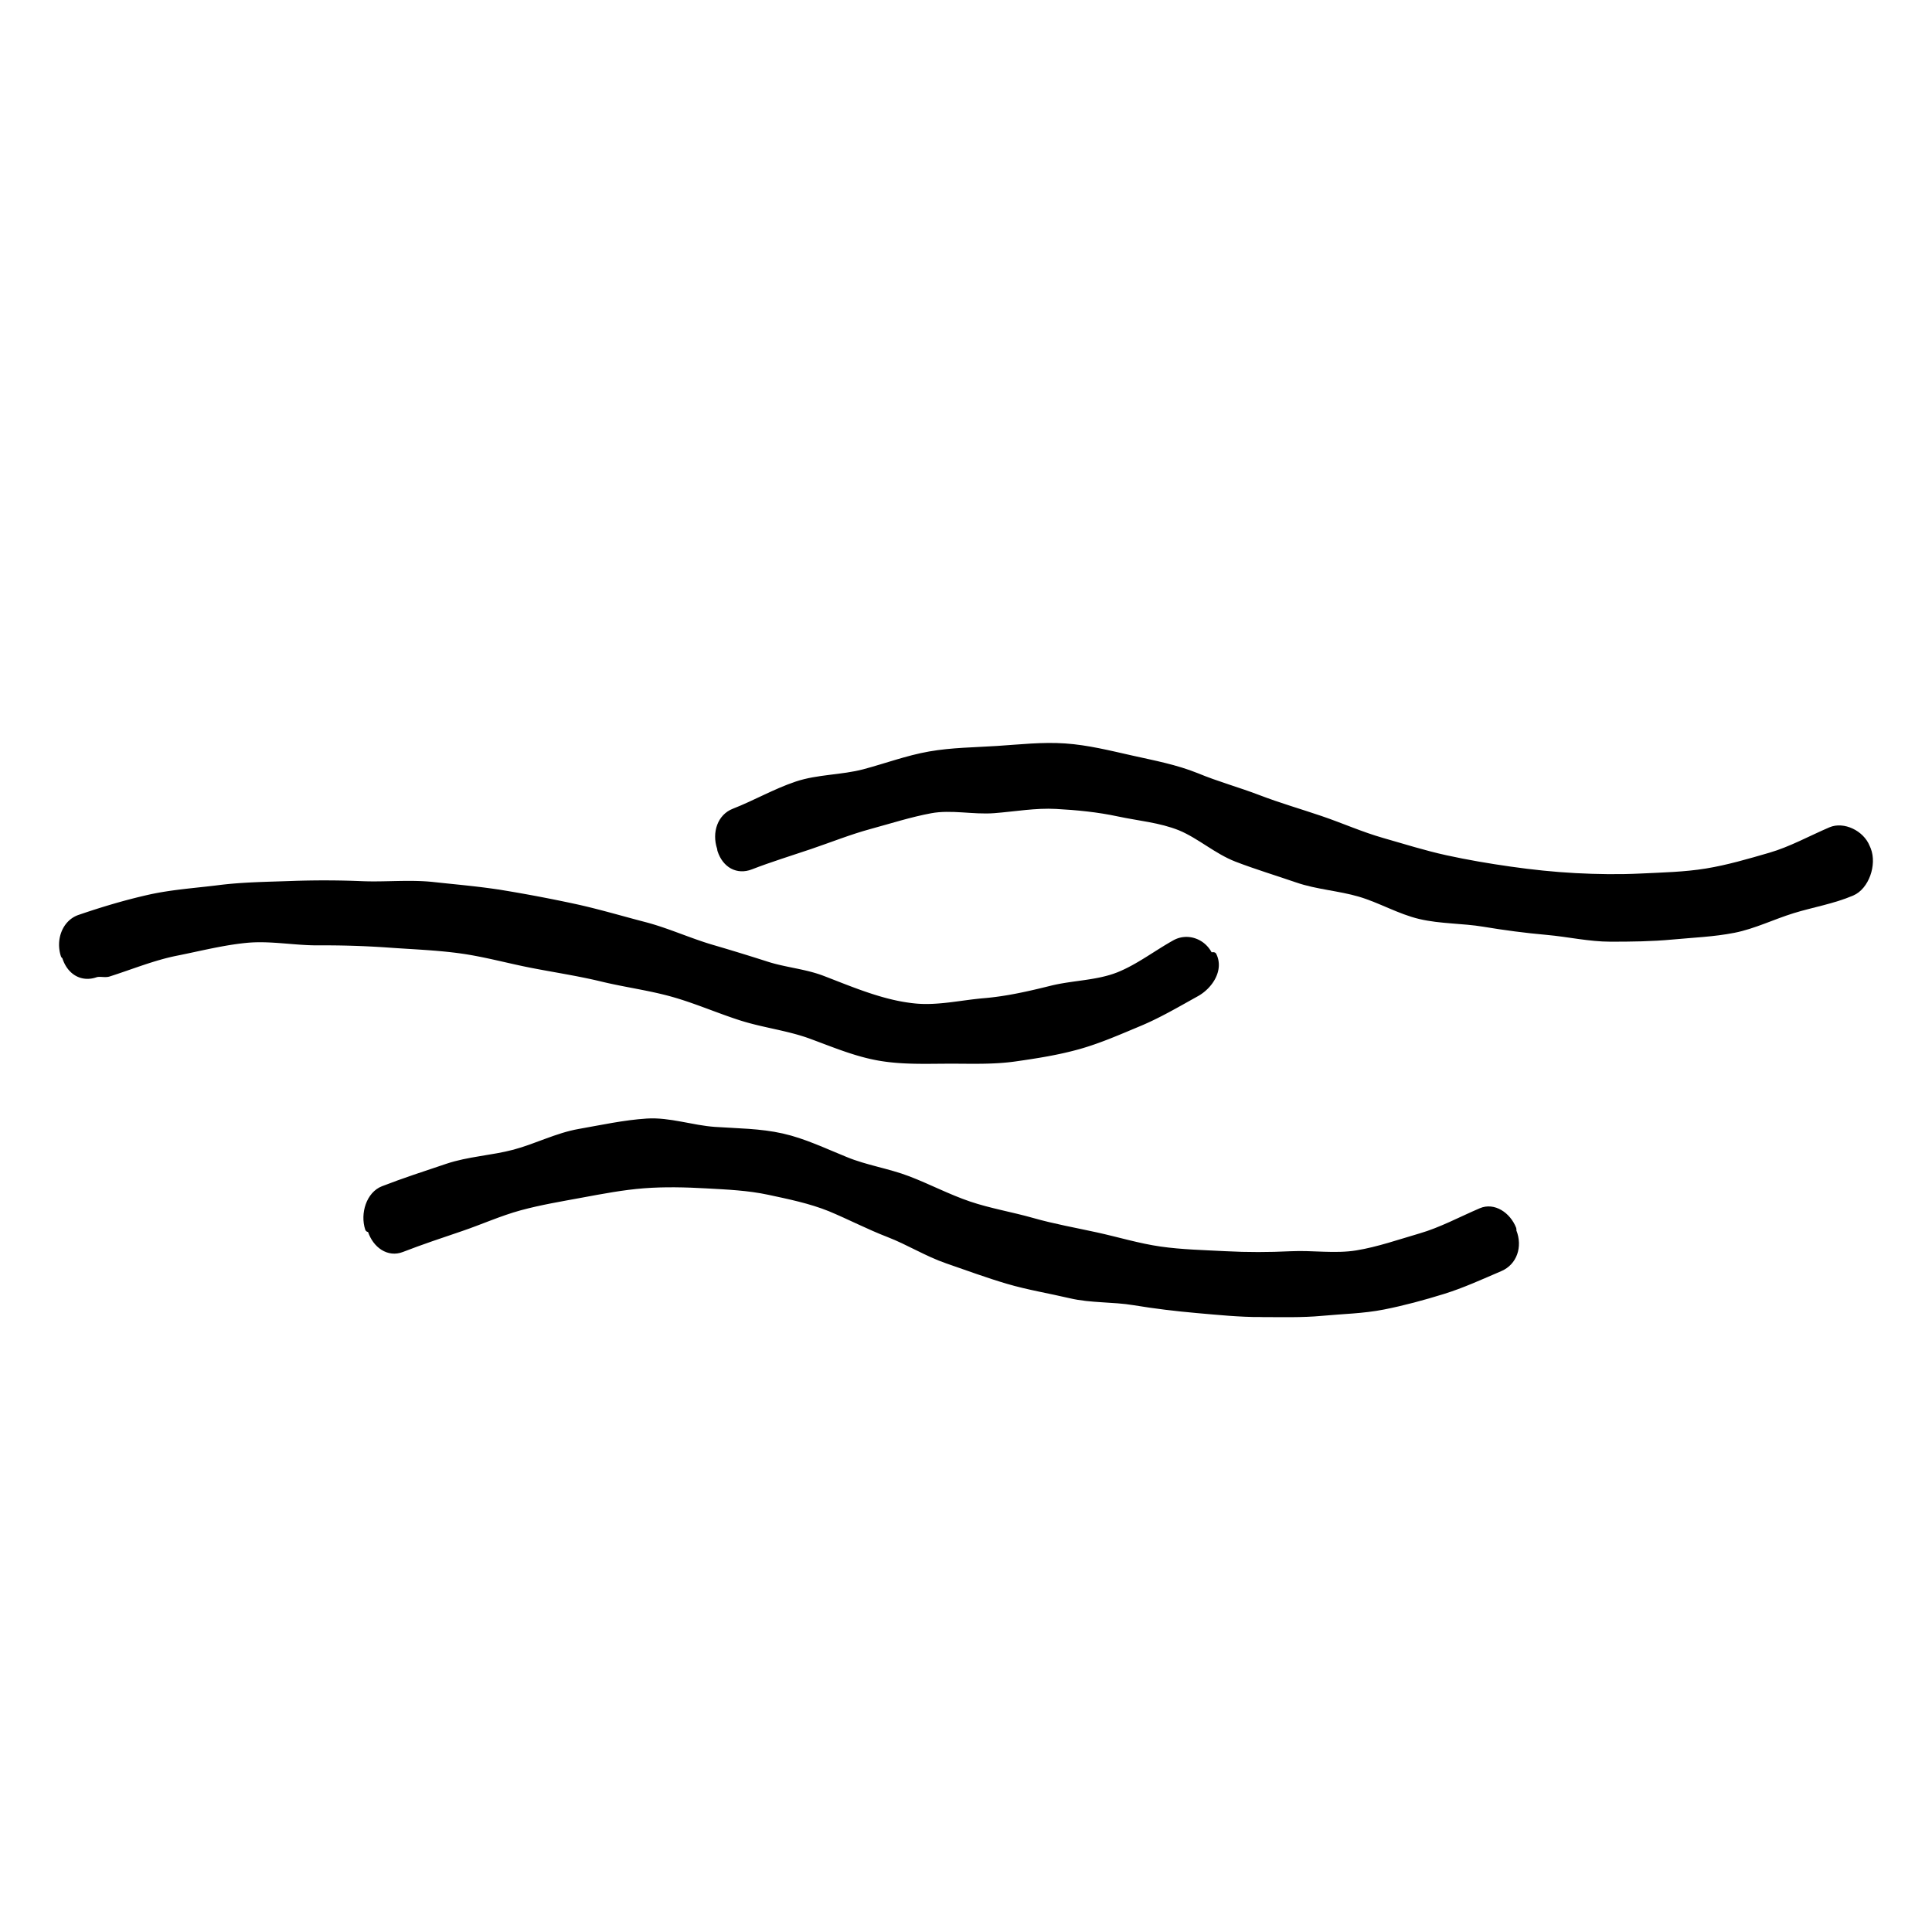 <svg xmlns="http://www.w3.org/2000/svg" id="Layer_1" data-name="Layer 1" viewBox="0 0 420 420"><defs><style>.cls-1{fill:none;stroke:#000;stroke-miterlimit:10}</style></defs><path d="M350.133 204.216c-4.649 0-9.238-1.068-13.85-1.475-4.623-.407-9.183-1.013-13.755-1.774-4.577-.762-9.343-.604-13.855-1.665-4.52-1.063-8.663-3.536-13.103-4.844-4.462-1.314-9.245-1.578-13.613-3.084-4.409-1.52-8.884-2.865-13.182-4.521-4.366-1.683-8.027-5.036-12.264-6.8-4.288-1.732-9.009-2.113-13.39-3.055-4.467-.96-8.976-1.393-13.5-1.642-4.528-.25-8.993.57-13.537.92-4.51.348-9.247-.808-13.732.022-4.455.824-8.857 2.245-13.247 3.437-4.391 1.193-8.648 2.908-12.935 4.361-4.337 1.47-8.71 2.804-12.9 4.432-2.967 1.152-5.728-.35-6.803-3.63-.084-.256-.018-.277-.102-.533-1.102-3.364.089-6.91 3.132-8.091 4.548-1.767 8.914-4.304 13.637-5.893 4.657-1.566 9.876-1.395 14.663-2.665 4.77-1.266 9.407-3.008 14.27-3.86 4.867-.852 9.793-.877 14.717-1.195 4.922-.318 9.8-.884 14.739-.546 4.888.334 9.63 1.527 14.5 2.62 4.732 1.064 9.548 1.943 14.228 3.833 4.335 1.805 8.95 3.056 13.42 4.771 4.405 1.69 8.96 3.002 13.478 4.536 4.482 1.522 8.828 3.472 13.402 4.775 4.563 1.3 9.098 2.737 13.734 3.753 4.641 1.017 9.329 1.813 14.024 2.48 4.703.67 9.429 1.172 14.168 1.424 4.734.251 9.489.318 14.24.087 4.718-.229 9.512-.328 14.228-1.097 4.636-.757 9.234-2.107 13.851-3.447 4.482-1.302 8.656-3.63 13.103-5.539 2.848-1.222 6.87.687 8.094 3.794.099.25.117.243.216.493 1.328 3.37-.421 8.288-3.512 9.612-4.185 1.793-8.722 2.528-12.921 3.827-4.329 1.339-8.47 3.394-12.802 4.25-4.425.875-8.991 1.04-13.407 1.457-4.472.422-8.984.472-13.434.472Z"/><path d="M350.133 204.216c-4.649 0-9.238-1.068-13.85-1.475-4.623-.407-9.183-1.013-13.755-1.774-4.577-.762-9.343-.604-13.855-1.665-4.52-1.063-8.663-3.536-13.103-4.844-4.462-1.314-9.245-1.578-13.613-3.084-4.409-1.52-8.884-2.865-13.182-4.521-4.366-1.683-8.027-5.036-12.264-6.8-4.288-1.732-9.009-2.113-13.39-3.055-4.467-.96-8.976-1.393-13.5-1.642-4.528-.25-8.993.57-13.537.92-4.51.348-9.247-.808-13.732.022-4.455.824-8.857 2.245-13.247 3.437-4.391 1.193-8.648 2.908-12.935 4.361-4.337 1.47-8.71 2.804-12.9 4.432-2.967 1.152-5.728-.35-6.803-3.63-.084-.256-.018-.277-.102-.533-1.102-3.364.089-6.91 3.132-8.091 4.548-1.767 8.914-4.304 13.637-5.893 4.657-1.566 9.876-1.395 14.663-2.665 4.77-1.266 9.407-3.008 14.27-3.86 4.867-.852 9.793-.877 14.717-1.195 4.922-.318 9.8-.884 14.739-.546 4.888.334 9.63 1.527 14.5 2.62 4.732 1.064 9.548 1.943 14.228 3.833 4.335 1.805 8.95 3.056 13.42 4.771 4.405 1.69 8.96 3.002 13.478 4.536 4.482 1.522 8.828 3.472 13.402 4.775 4.563 1.3 9.098 2.737 13.734 3.753 4.641 1.017 9.329 1.813 14.024 2.48 4.703.67 9.429 1.172 14.168 1.424 4.734.251 9.489.318 14.24.087 4.718-.229 9.512-.328 14.228-1.097 4.636-.757 9.234-2.107 13.851-3.447 4.482-1.302 8.656-3.63 13.103-5.539 2.848-1.222 6.87.687 8.094 3.794.099.25.117.243.216.493 1.328 3.37-.421 8.288-3.512 9.612-4.185 1.793-8.722 2.528-12.921 3.827-4.329 1.339-8.47 3.394-12.802 4.25-4.425.875-8.991 1.04-13.407 1.457-4.472.422-8.984.472-13.434.472Z" class="cls-1"/><path d="M206.777 230.736c-5.244 0-10.455.25-15.636-.648-5.152-.893-9.943-2.933-14.899-4.752-4.921-1.808-10.257-2.4-15.225-3.994-4.977-1.597-9.798-3.722-14.834-5.136-5.026-1.41-10.25-2.078-15.315-3.304-5.075-1.229-10.228-1.998-15.344-2.995-5.124-1-10.162-2.414-15.326-3.13-5.172-.717-10.385-.895-15.586-1.27a200.39 200.39 0 0 0-15.43-.493c-5.158.025-10.394-1.037-15.534-.55-5.111.484-10.177 1.791-15.226 2.794-5.03.998-9.82 2.98-14.733 4.544-.889.282-2.003-.123-2.886.18-3 1.025-5.727-.551-6.773-3.838-.08-.253-.246-.2-.327-.452-1.1-3.459.38-7.245 3.535-8.326 4.931-1.69 9.926-3.184 14.974-4.33 5.072-1.153 10.283-1.478 15.429-2.126 5.156-.65 10.317-.698 15.502-.886 5.19-.188 10.327-.182 15.513.034 5.184.216 10.423-.375 15.587.19 5.157.565 10.367.993 15.488 1.852a325.547 325.547 0 0 1 15.288 2.917c5.055 1.1 10.044 2.594 15.06 3.896 5.01 1.3 9.77 3.51 14.742 4.97a471.759 471.759 0 0 1 11.918 3.652c3.953 1.274 8.254 1.588 12.145 3.082 6.594 2.532 13.176 5.383 20.127 6.037 4.967.467 9.981-.741 14.94-1.158 4.946-.416 9.72-1.51 14.566-2.715 4.813-1.197 10.105-1.118 14.728-3.005 4.253-1.736 8.033-4.674 12.085-6.928 2.733-1.52 6.232-.375 7.717 2.592.12.24.784-.092.904.147 1.613 3.222-.814 6.895-3.783 8.541-4.188 2.322-8.187 4.684-12.446 6.462-4.414 1.842-8.698 3.732-13.146 4.985-4.596 1.294-9.22 2.008-13.803 2.667-4.712.678-9.35.494-13.996.494Z"/><path d="M206.777 230.736c-5.244 0-10.455.25-15.636-.648-5.152-.893-9.943-2.933-14.899-4.752-4.921-1.808-10.257-2.4-15.225-3.994-4.977-1.597-9.798-3.722-14.834-5.136-5.026-1.41-10.25-2.078-15.315-3.304-5.075-1.229-10.228-1.998-15.344-2.995-5.124-1-10.162-2.414-15.326-3.13-5.172-.717-10.385-.895-15.586-1.27a200.39 200.39 0 0 0-15.43-.493c-5.158.025-10.394-1.037-15.534-.55-5.111.484-10.177 1.791-15.226 2.794-5.03.998-9.82 2.98-14.733 4.544-.889.282-2.003-.123-2.886.18-3 1.025-5.727-.551-6.773-3.838-.08-.253-.246-.2-.327-.452-1.1-3.459.38-7.245 3.535-8.326 4.931-1.69 9.926-3.184 14.974-4.33 5.072-1.153 10.283-1.478 15.429-2.126 5.156-.65 10.317-.698 15.502-.886 5.19-.188 10.327-.182 15.513.034 5.184.216 10.423-.375 15.587.19 5.157.565 10.367.993 15.488 1.852a325.547 325.547 0 0 1 15.288 2.917c5.055 1.1 10.044 2.594 15.06 3.896 5.01 1.3 9.77 3.51 14.742 4.97a471.759 471.759 0 0 1 11.918 3.652c3.953 1.274 8.254 1.588 12.145 3.082 6.594 2.532 13.176 5.383 20.127 6.037 4.967.467 9.981-.741 14.94-1.158 4.946-.416 9.72-1.51 14.566-2.715 4.813-1.197 10.105-1.118 14.728-3.005 4.253-1.736 8.033-4.674 12.085-6.928 2.733-1.52 6.232-.375 7.717 2.592.12.24.784-.092.904.147 1.613 3.222-.814 6.895-3.783 8.541-4.188 2.322-8.187 4.684-12.446 6.462-4.414 1.842-8.698 3.732-13.146 4.985-4.596 1.294-9.22 2.008-13.803 2.667-4.712.678-9.35.494-13.996.494Z" class="cls-1"/><path d="M274.067 285.822c-4.648 0-9.197-.462-13.81-.868-4.622-.408-9.158-.946-13.73-1.707-4.576-.762-9.353-.447-13.865-1.508-4.52-1.063-9.156-1.814-13.596-3.122-4.463-1.314-8.851-2.94-13.219-4.445-4.409-1.52-8.43-4.056-12.728-5.713-4.366-1.683-8.49-3.843-12.727-5.607-4.288-1.732-8.866-2.658-13.248-3.6-4.467-.96-9.055-1.157-13.579-1.407-4.527-.25-9.09-.37-13.633-.02-4.51.349-8.995 1.207-13.48 2.036-4.455.825-8.964 1.568-13.354 2.76-4.391 1.193-8.57 3.095-12.857 4.549-4.337 1.47-8.65 2.907-12.84 4.534-2.966 1.153-5.879-.871-6.953-4.151-.084-.256-.486-.124-.57-.38-1.102-3.364.28-7.639 3.324-8.821 4.548-1.767 9.283-3.298 14.006-4.887 4.656-1.566 9.744-1.78 14.532-3.05 4.769-1.266 9.292-3.645 14.154-4.497 4.868-.853 9.793-1.937 14.716-2.254 4.922-.318 9.86 1.477 14.8 1.814 4.888.335 9.791.331 14.66 1.425 4.732 1.063 9.128 3.195 13.808 5.085 4.335 1.805 9.183 2.498 13.654 4.213 4.405 1.69 8.652 3.934 13.17 5.468 4.481 1.522 9.224 2.297 13.798 3.6 4.563 1.3 9.23 2.12 13.866 3.136 4.641 1.017 9.192 2.415 13.887 3.083 4.703.668 9.445.762 14.183 1.013 4.735.252 9.437.237 14.189.006 4.718-.23 9.596.58 14.311-.189 4.637-.756 9.205-2.364 13.821-3.705 4.483-1.301 8.69-3.583 13.137-5.491 2.848-1.223 6.014.86 7.238 3.966.099.25-.052.31.046.56 1.328 3.37.109 6.891-2.982 8.215-4.185 1.793-8.25 3.661-12.45 4.96-4.328 1.34-8.657 2.512-12.99 3.368-4.424.875-8.92.942-13.336 1.359-4.472.422-8.902.272-13.353.272Z"/><path d="M274.067 285.822c-4.648 0-9.197-.462-13.81-.868-4.622-.408-9.158-.946-13.73-1.707-4.576-.762-9.353-.447-13.865-1.508-4.52-1.063-9.156-1.814-13.596-3.122-4.463-1.314-8.851-2.94-13.219-4.445-4.409-1.52-8.43-4.056-12.728-5.713-4.366-1.683-8.49-3.843-12.727-5.607-4.288-1.732-8.866-2.658-13.248-3.6-4.467-.96-9.055-1.157-13.579-1.407-4.527-.25-9.09-.37-13.633-.02-4.51.349-8.995 1.207-13.48 2.036-4.455.825-8.964 1.568-13.354 2.76-4.391 1.193-8.57 3.095-12.857 4.549-4.337 1.47-8.65 2.907-12.84 4.534-2.966 1.153-5.879-.871-6.953-4.151-.084-.256-.486-.124-.57-.38-1.102-3.364.28-7.639 3.324-8.821 4.548-1.767 9.283-3.298 14.006-4.887 4.656-1.566 9.744-1.78 14.532-3.05 4.769-1.266 9.292-3.645 14.154-4.497 4.868-.853 9.793-1.937 14.716-2.254 4.922-.318 9.86 1.477 14.8 1.814 4.888.335 9.791.331 14.66 1.425 4.732 1.063 9.128 3.195 13.808 5.085 4.335 1.805 9.183 2.498 13.654 4.213 4.405 1.69 8.652 3.934 13.17 5.468 4.481 1.522 9.224 2.297 13.798 3.6 4.563 1.3 9.23 2.12 13.866 3.136 4.641 1.017 9.192 2.415 13.887 3.083 4.703.668 9.445.762 14.183 1.013 4.735.252 9.437.237 14.189.006 4.718-.23 9.596.58 14.311-.189 4.637-.756 9.205-2.364 13.821-3.705 4.483-1.301 8.69-3.583 13.137-5.491 2.848-1.223 6.014.86 7.238 3.966.099.25-.052.31.046.56 1.328 3.37.109 6.891-2.982 8.215-4.185 1.793-8.25 3.661-12.45 4.96-4.328 1.34-8.657 2.512-12.99 3.368-4.424.875-8.92.942-13.336 1.359-4.472.422-8.902.272-13.353.272Z" class="cls-1"/></svg>